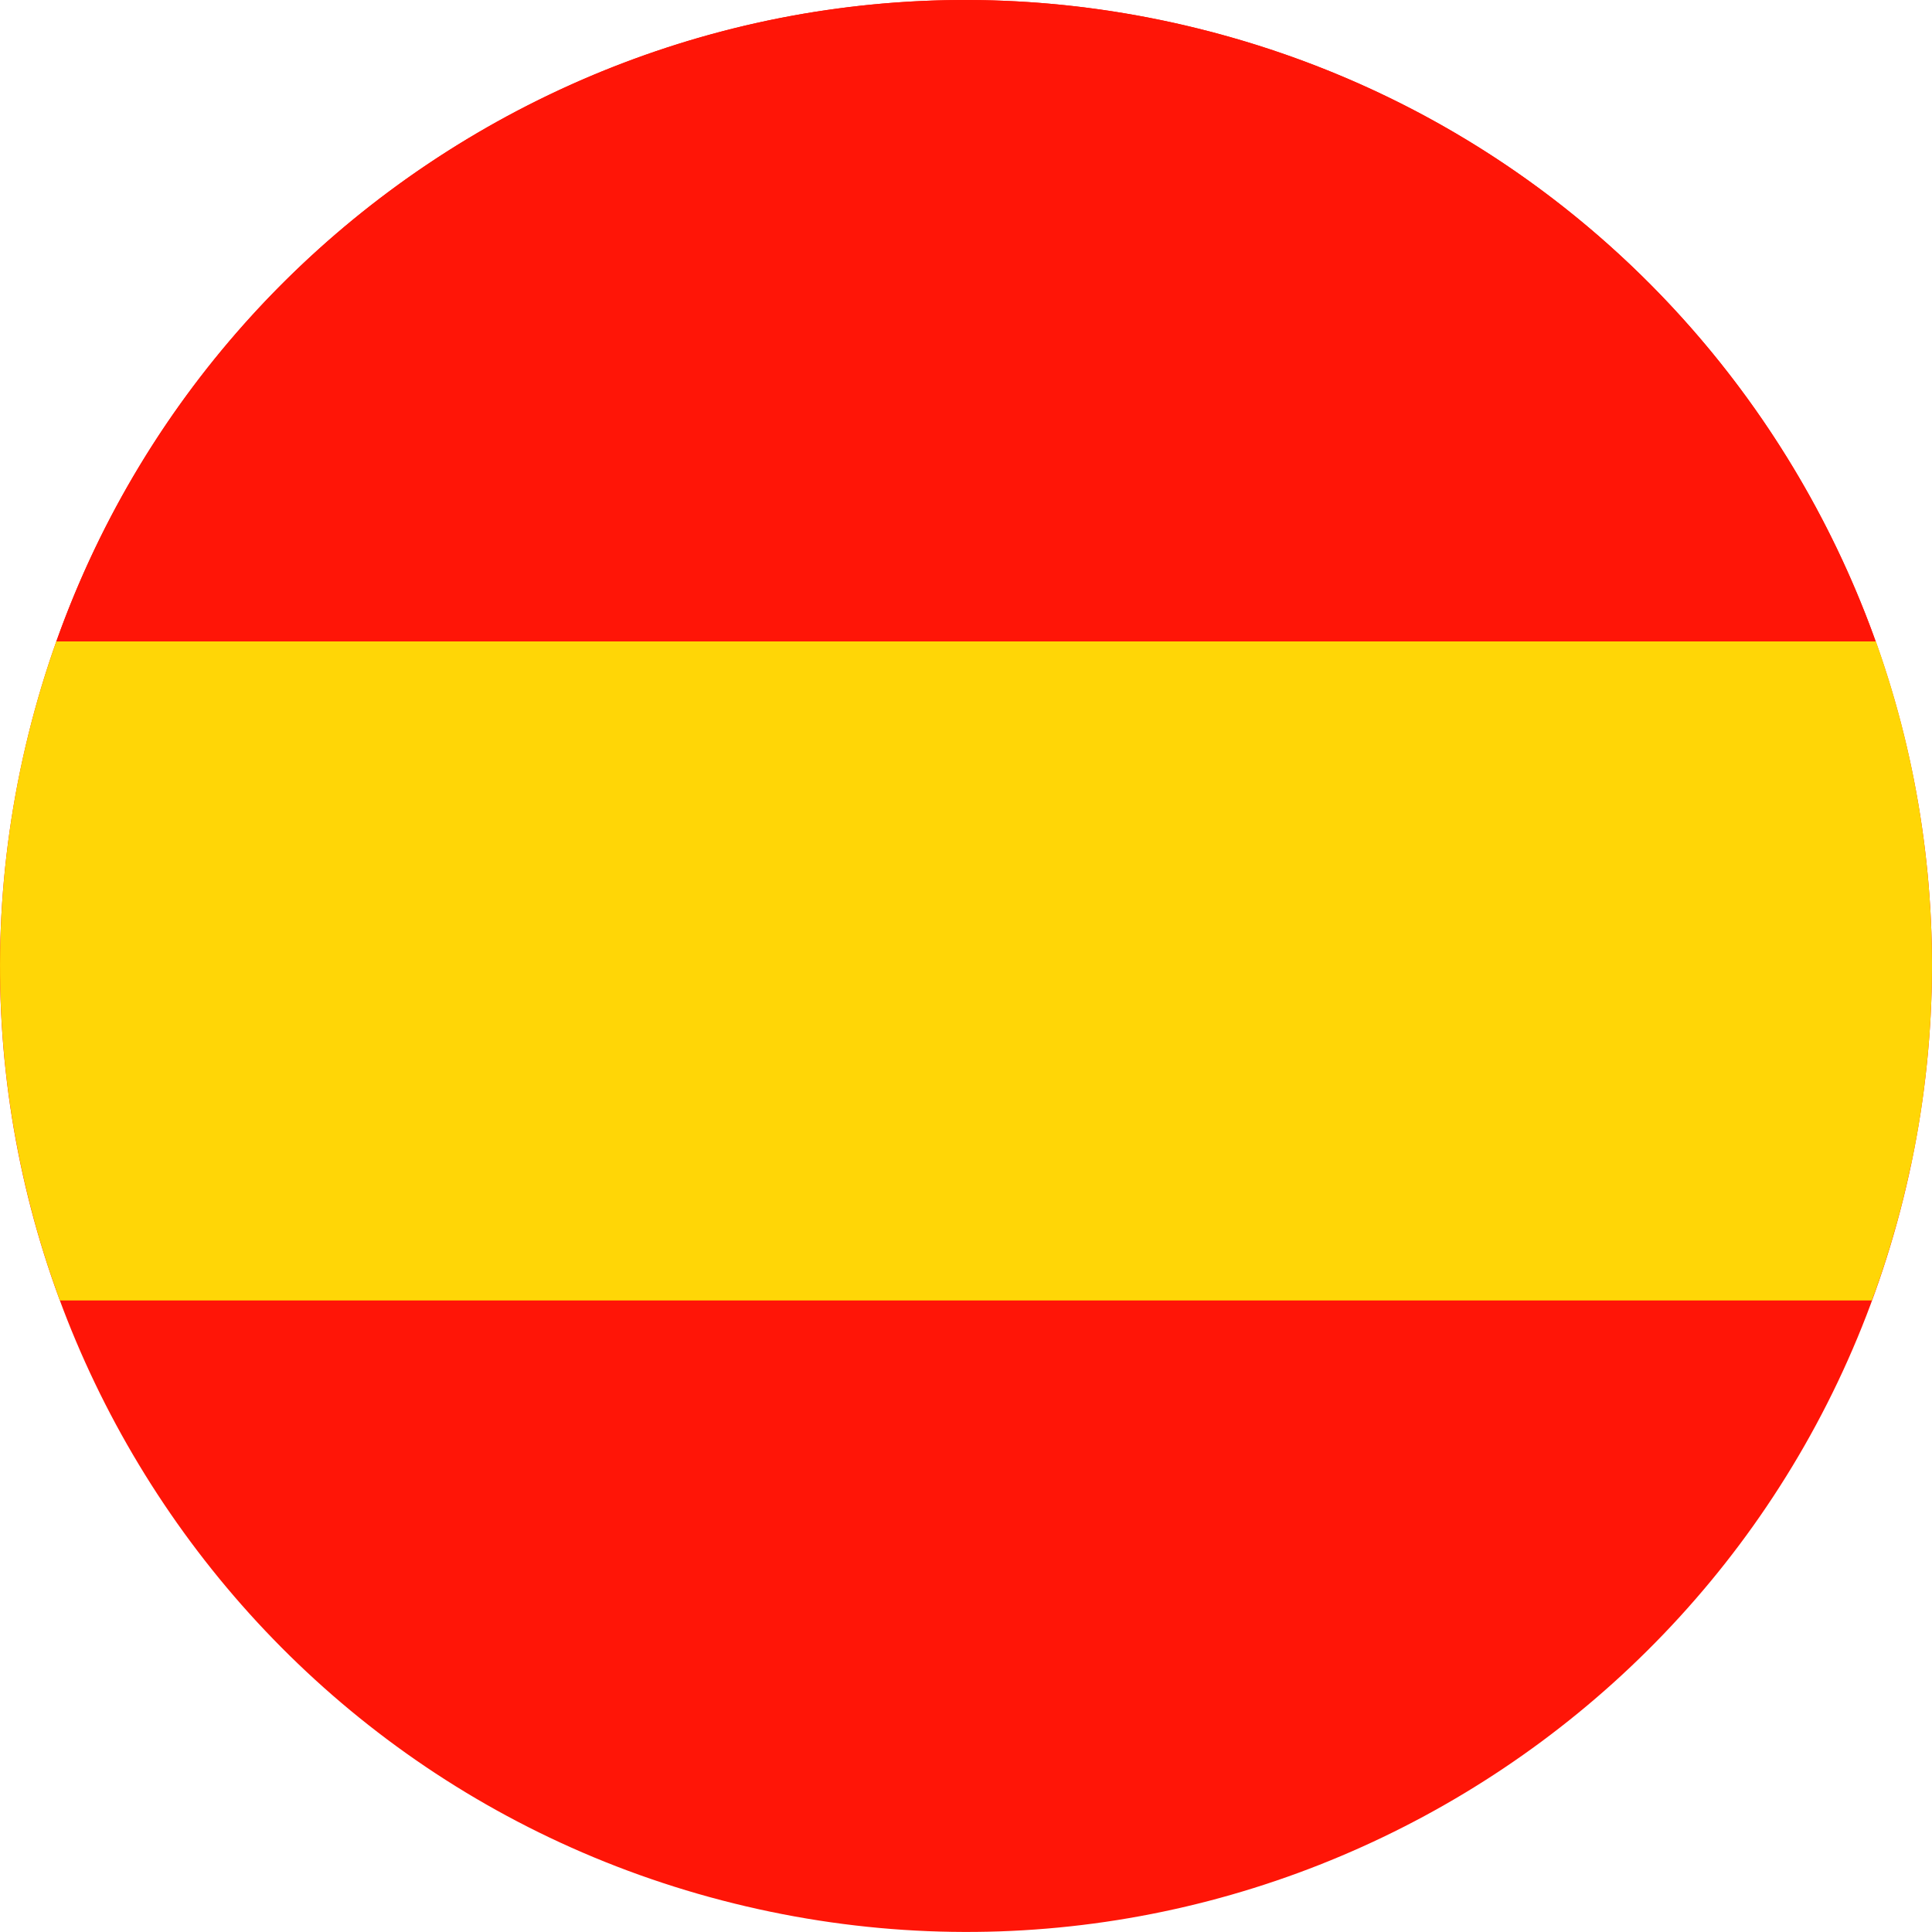 <?xml version="1.0" encoding="UTF-8"?>
<svg id="Capa_2" data-name="Capa 2" xmlns="http://www.w3.org/2000/svg" viewBox="0 0 394.94 394.93">
  <defs>
    <style>
      .cls-1 {
        fill: #ff1507;
      }

      .cls-1, .cls-2 {
        stroke-width: 0px;
      }

      .cls-2 {
        fill: #ffd606;
      }
    </style>
  </defs>
  <g id="Capa_1-2" data-name="Capa 1">
    <g>
      <path class="cls-1" d="m5.83,150.04C32.02,44.17,139.06-20.37,244.9,5.83c105.86,26.19,170.4,133.21,144.21,239.06-26.2,105.85-133.22,170.41-239.08,144.21C44.2,362.92-20.38,255.88,5.83,150.04"/>
      <path class="cls-1" d="m11.51,131.15h371.92c-21.52-60.19-71.82-108.81-138.54-125.32C145.52-18.77,45.08,36.64,11.51,131.15"/>
      <path class="cls-2" d="m390.68,238.05c.09-.42.17-.84.26-1.26.15-.73.29-1.47.44-2.2.08-.43.16-.85.24-1.28.14-.76.28-1.52.41-2.28.07-.38.14-.76.2-1.15.16-.95.31-1.9.45-2.85.03-.19.06-.37.09-.56.17-1.14.33-2.28.48-3.42.04-.3.07-.6.11-.91.11-.84.21-1.67.3-2.51.05-.4.09-.79.13-1.19.08-.75.16-1.5.23-2.25.04-.41.08-.83.12-1.24.07-.76.13-1.51.19-2.27.03-.38.06-.77.09-1.15.06-.87.12-1.74.17-2.61.02-.26.04-.53.05-.79.06-1.14.12-2.28.16-3.42,0-.19.01-.37.02-.56.03-.95.06-1.89.08-2.83,0-.36.01-.72.02-1.07.01-.78.02-1.56.02-2.33,0-.39,0-.78,0-1.17,0-.76,0-1.52-.02-2.28,0-.38-.01-.75-.02-1.13-.02-.83-.04-1.67-.07-2.5,0-.29-.02-.58-.03-.87-.08-2.26-.21-4.51-.37-6.76-.02-.29-.05-.59-.07-.89-.06-.82-.13-1.64-.2-2.47-.03-.36-.07-.71-.1-1.07-.07-.77-.15-1.55-.24-2.32-.04-.35-.07-.71-.11-1.06-.09-.82-.19-1.64-.29-2.46-.04-.29-.07-.57-.11-.86-.29-2.24-.62-4.47-.98-6.69-.03-.2-.07-.4-.1-.6-.15-.9-.3-1.79-.47-2.69-.06-.31-.11-.61-.17-.92-.15-.8-.3-1.6-.46-2.4-.06-.32-.13-.64-.19-.95-.17-.82-.34-1.64-.52-2.45-.06-.27-.12-.54-.18-.82-.23-1-.45-2-.69-3l-.05-.22c-.25-1.05-.51-2.09-.78-3.13h0c-1.5-5.79-3.25-11.49-5.25-17.09H11.51c-2.18,6.14-4.08,12.43-5.68,18.89-6.56,26.49-7.42,53.06-3.38,78.41.02.11.04.23.05.34.15.93.3,1.85.47,2.77.04.19.07.39.11.58.15.86.31,1.73.48,2.59.05.26.1.51.15.77.16.81.32,1.63.49,2.44.06.31.13.61.2.92.17.77.33,1.54.51,2.3.08.36.17.71.25,1.07.17.72.33,1.44.51,2.15.13.54.27,1.08.41,1.62.21.81.41,1.62.63,2.43.21.8.43,1.6.65,2.39.1.35.2.7.3,1.05.22.75.43,1.51.66,2.26.11.35.22.7.32,1.05.23.75.46,1.49.7,2.24.11.35.22.69.33,1.03.24.75.49,1.5.75,2.24.11.34.23.67.35,1.01.26.75.52,1.5.79,2.25.06.17.12.35.18.53h0c.17.46.33.93.5,1.39h370.41c.17-.46.32-.93.49-1.39h.03c.42-1.16.81-2.32,1.21-3.49.04-.12.08-.23.12-.34.51-1.52,1.01-3.06,1.49-4.6.07-.22.14-.43.2-.65.44-1.44.86-2.89,1.27-4.35.09-.31.18-.61.27-.92.48-1.74.94-3.48,1.37-5.24.28-1.14.55-2.27.81-3.41.08-.36.16-.73.24-1.09.17-.78.34-1.56.51-2.34"/>
    </g>
  </g>
</svg>